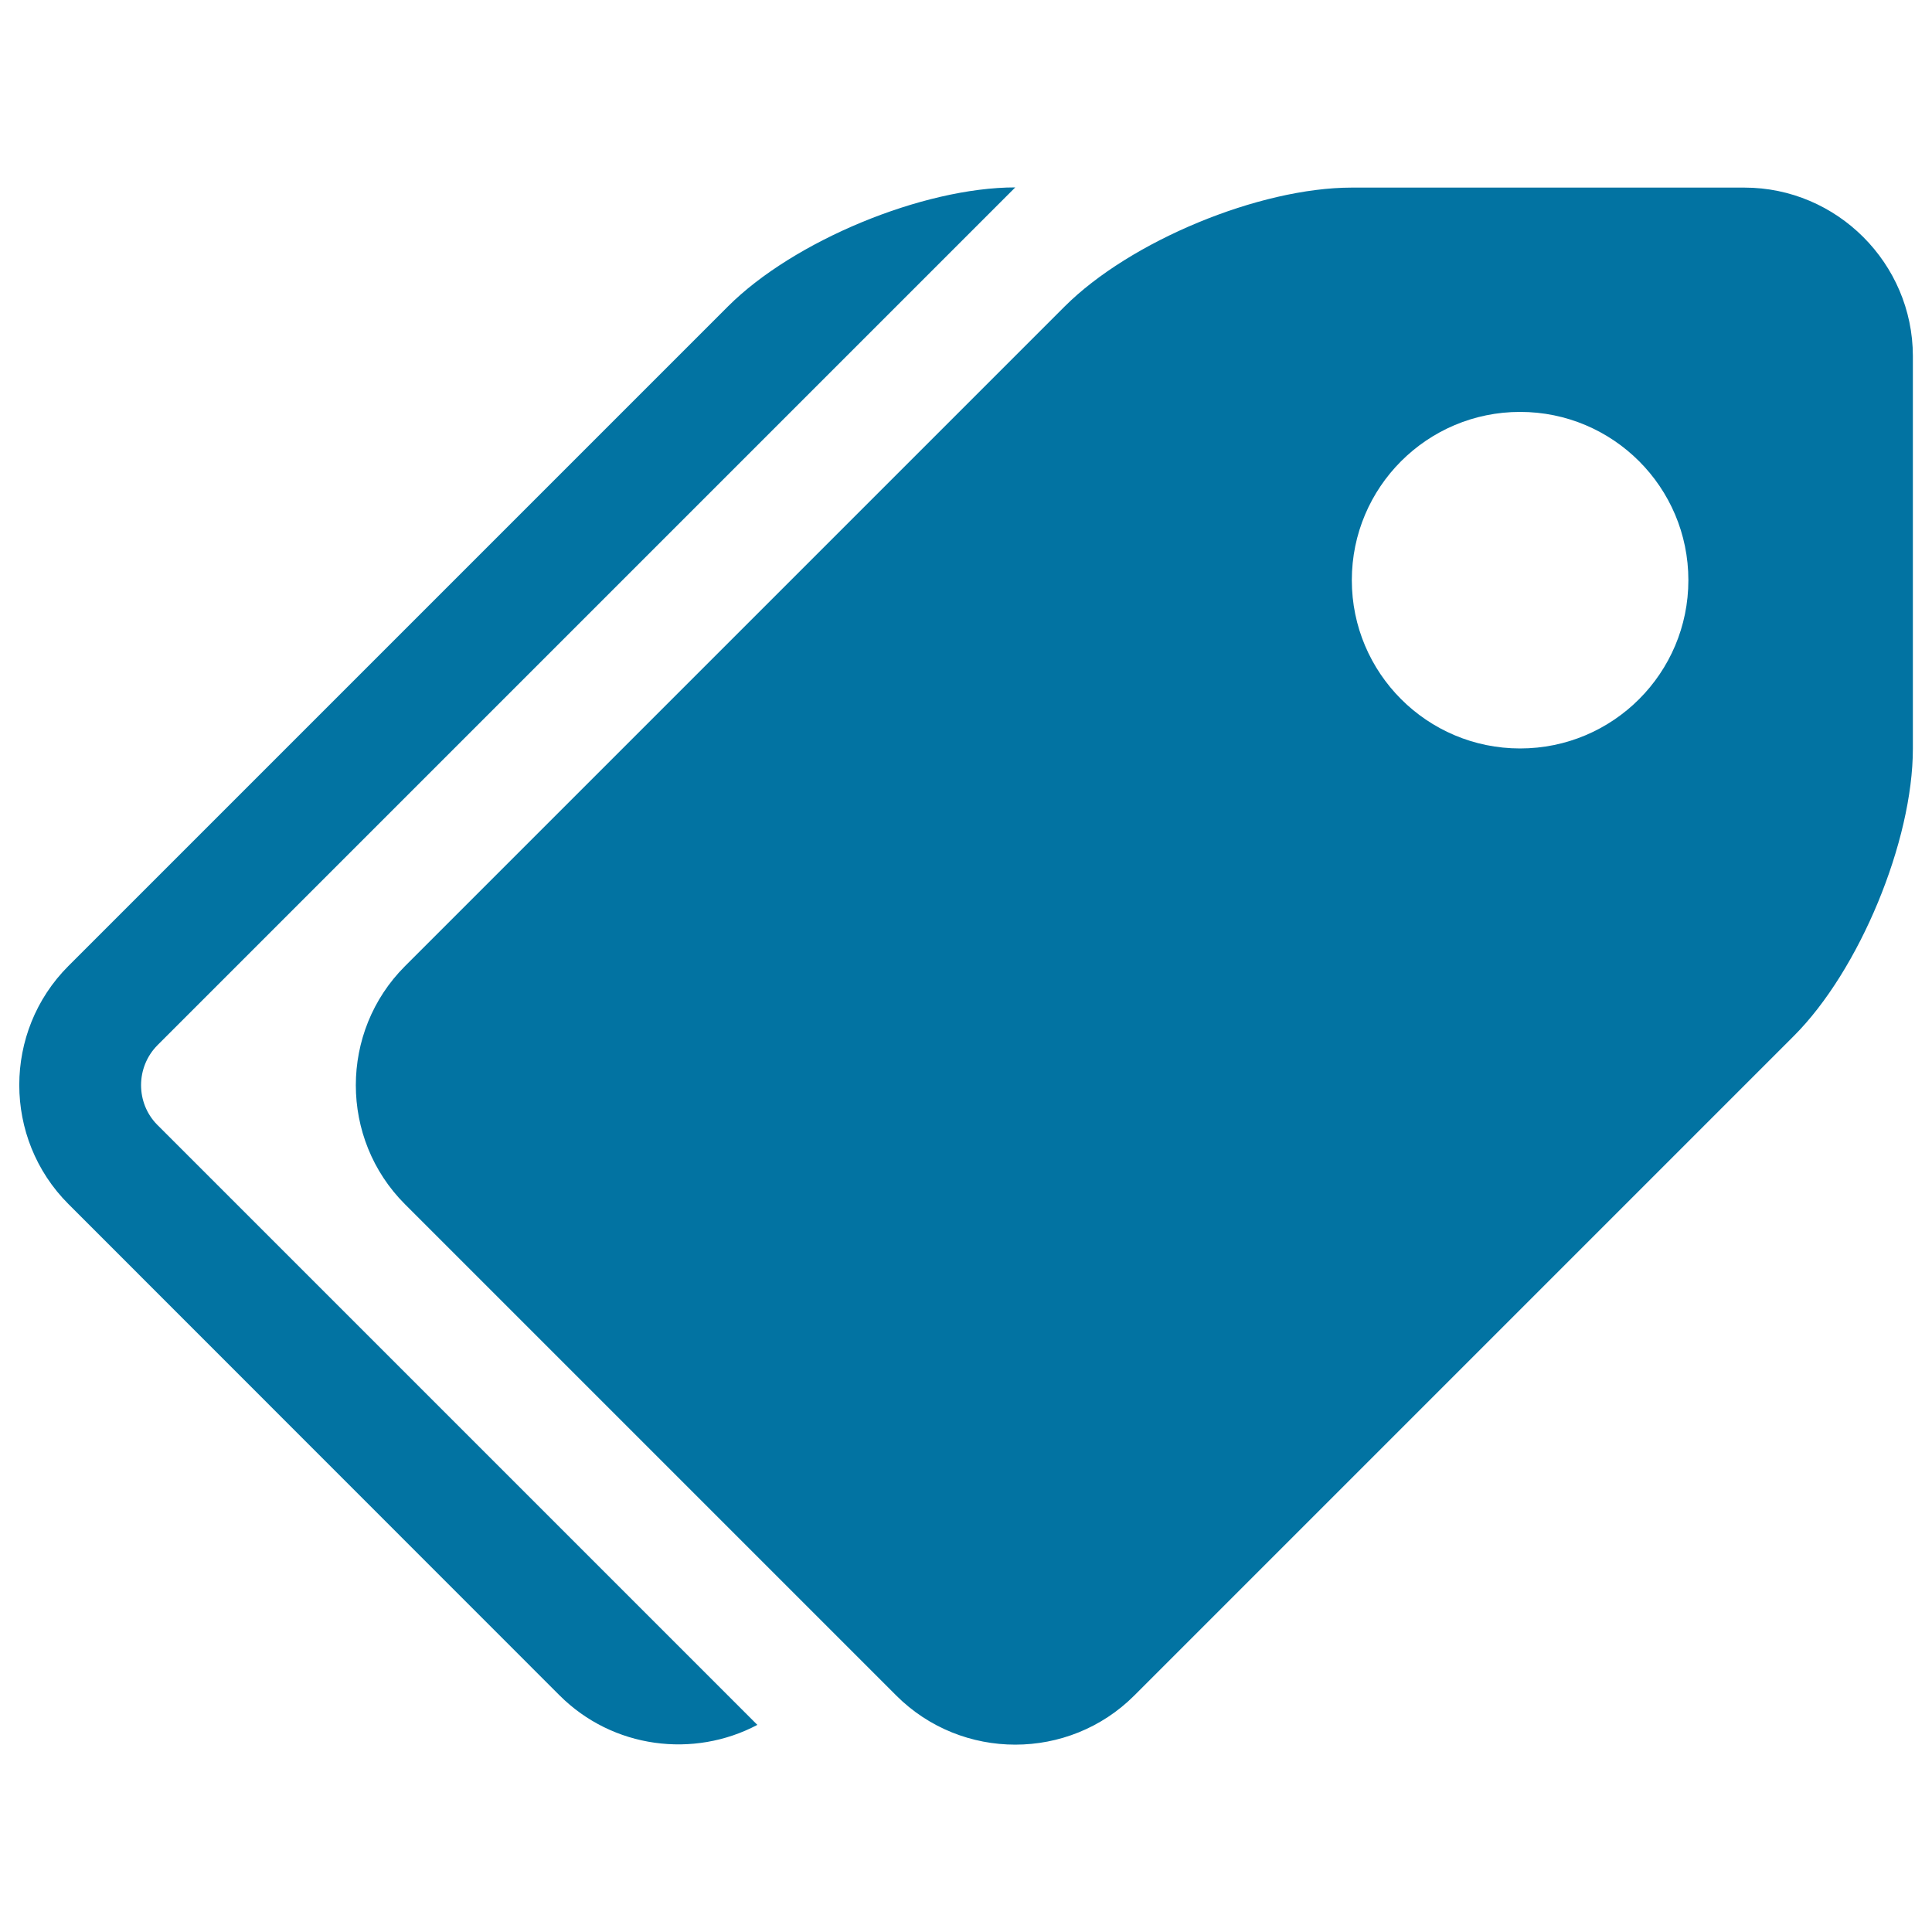 <svg xmlns="http://www.w3.org/2000/svg" viewBox="0 0 1000 1000" style="fill:#0273a2">
<title>Label SVG icon</title>
<g><path d="M902.9,97.1H699.7c-47.9,0-114.8,27.7-148.7,61.6L209.6,500.1c-33.9,33.9-33.9,89.3,0,123.2l254.3,254.3c33.9,33.9,89.3,33.9,123.2,0l341.4-341.4c33.9-33.9,61.6-100.8,61.6-148.7V184.2C990,136.3,950.8,97.1,902.9,97.1z M786.8,387.4c-48.1,0-87.1-39-87.1-87.1c0-48.1,39-87.1,87.1-87.1c48.1,0,87.1,39,87.1,87.1C873.9,348.4,834.9,387.4,786.8,387.4z M81.4,582.2l310.6,310.6c-32.9,17.4-74.8,12.3-102.4-15.3L35.4,623.2c-33.9-33.9-33.9-89.3,0-123.2l341.4-341.4c33.9-33.9,100.8-61.6,148.7-61.6l-444,444C70.2,552.4,70.2,570.9,81.4,582.2z"/></g>
</svg>